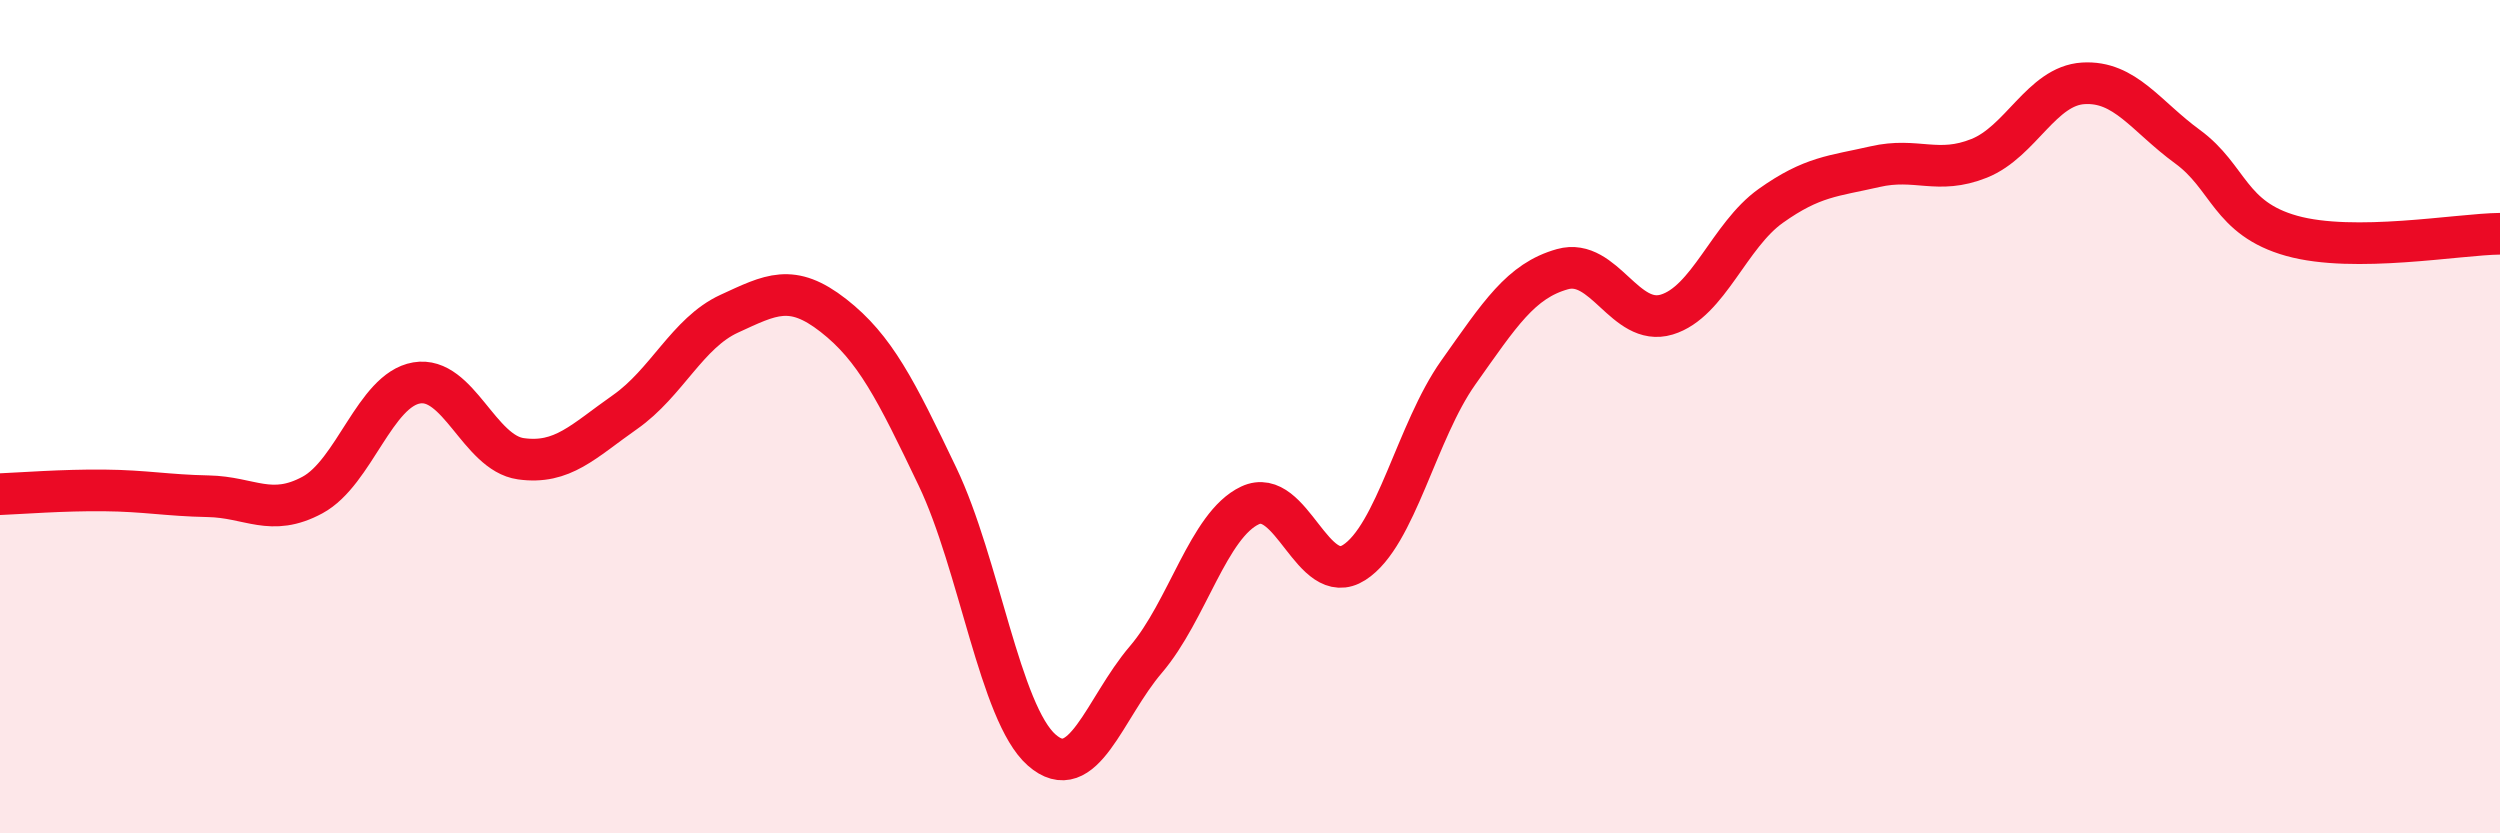 
    <svg width="60" height="20" viewBox="0 0 60 20" xmlns="http://www.w3.org/2000/svg">
      <path
        d="M 0,11.86 C 0.5,11.84 1.5,11.76 2.5,11.77 C 3.5,11.78 4,11.89 5,11.91 C 6,11.93 6.5,12.42 7.5,11.88 C 8.5,11.34 9,9.36 10,9.19 C 11,9.02 11.5,10.87 12.5,11.01 C 13.5,11.15 14,10.59 15,9.89 C 16,9.19 16.5,7.99 17.5,7.53 C 18.5,7.07 19,6.79 20,7.57 C 21,8.35 21.5,9.35 22.5,11.44 C 23.5,13.53 24,17.12 25,18 C 26,18.88 26.5,17 27.5,15.83 C 28.5,14.66 29,12.6 30,12.13 C 31,11.66 31.5,14.14 32.5,13.5 C 33.5,12.86 34,10.35 35,8.94 C 36,7.53 36.5,6.74 37.5,6.46 C 38.5,6.18 39,7.85 40,7.55 C 41,7.25 41.5,5.65 42.5,4.94 C 43.5,4.23 44,4.23 45,4 C 46,3.77 46.5,4.2 47.5,3.8 C 48.5,3.4 49,2.06 50,2 C 51,1.94 51.5,2.79 52.5,3.52 C 53.5,4.25 53.5,5.24 55,5.66 C 56.5,6.08 59,5.62 60,5.61L60 20L0 20Z"
        fill="#EB0A25"
        opacity="0.1"
        stroke-linecap="round"
        stroke-linejoin="round"
      />
      <path
        d="M 0,11.86 C 0.5,11.84 1.5,11.76 2.5,11.77 C 3.5,11.78 4,11.89 5,11.91 C 6,11.93 6.5,12.42 7.5,11.88 C 8.5,11.34 9,9.36 10,9.19 C 11,9.02 11.5,10.87 12.5,11.01 C 13.5,11.15 14,10.59 15,9.89 C 16,9.19 16.5,7.99 17.5,7.53 C 18.5,7.07 19,6.79 20,7.57 C 21,8.35 21.5,9.35 22.5,11.44 C 23.5,13.53 24,17.12 25,18 C 26,18.88 26.5,17 27.5,15.83 C 28.5,14.66 29,12.6 30,12.13 C 31,11.66 31.5,14.14 32.5,13.5 C 33.5,12.86 34,10.35 35,8.94 C 36,7.53 36.5,6.74 37.5,6.46 C 38.5,6.18 39,7.85 40,7.55 C 41,7.25 41.5,5.65 42.5,4.94 C 43.5,4.23 44,4.23 45,4 C 46,3.77 46.5,4.2 47.5,3.8 C 48.5,3.4 49,2.06 50,2 C 51,1.94 51.5,2.79 52.5,3.52 C 53.5,4.25 53.5,5.24 55,5.66 C 56.5,6.08 59,5.62 60,5.61"
        stroke="#EB0A25"
        stroke-width="1"
        fill="none"
        stroke-linecap="round"
        stroke-linejoin="round"
      />
    </svg>
  
